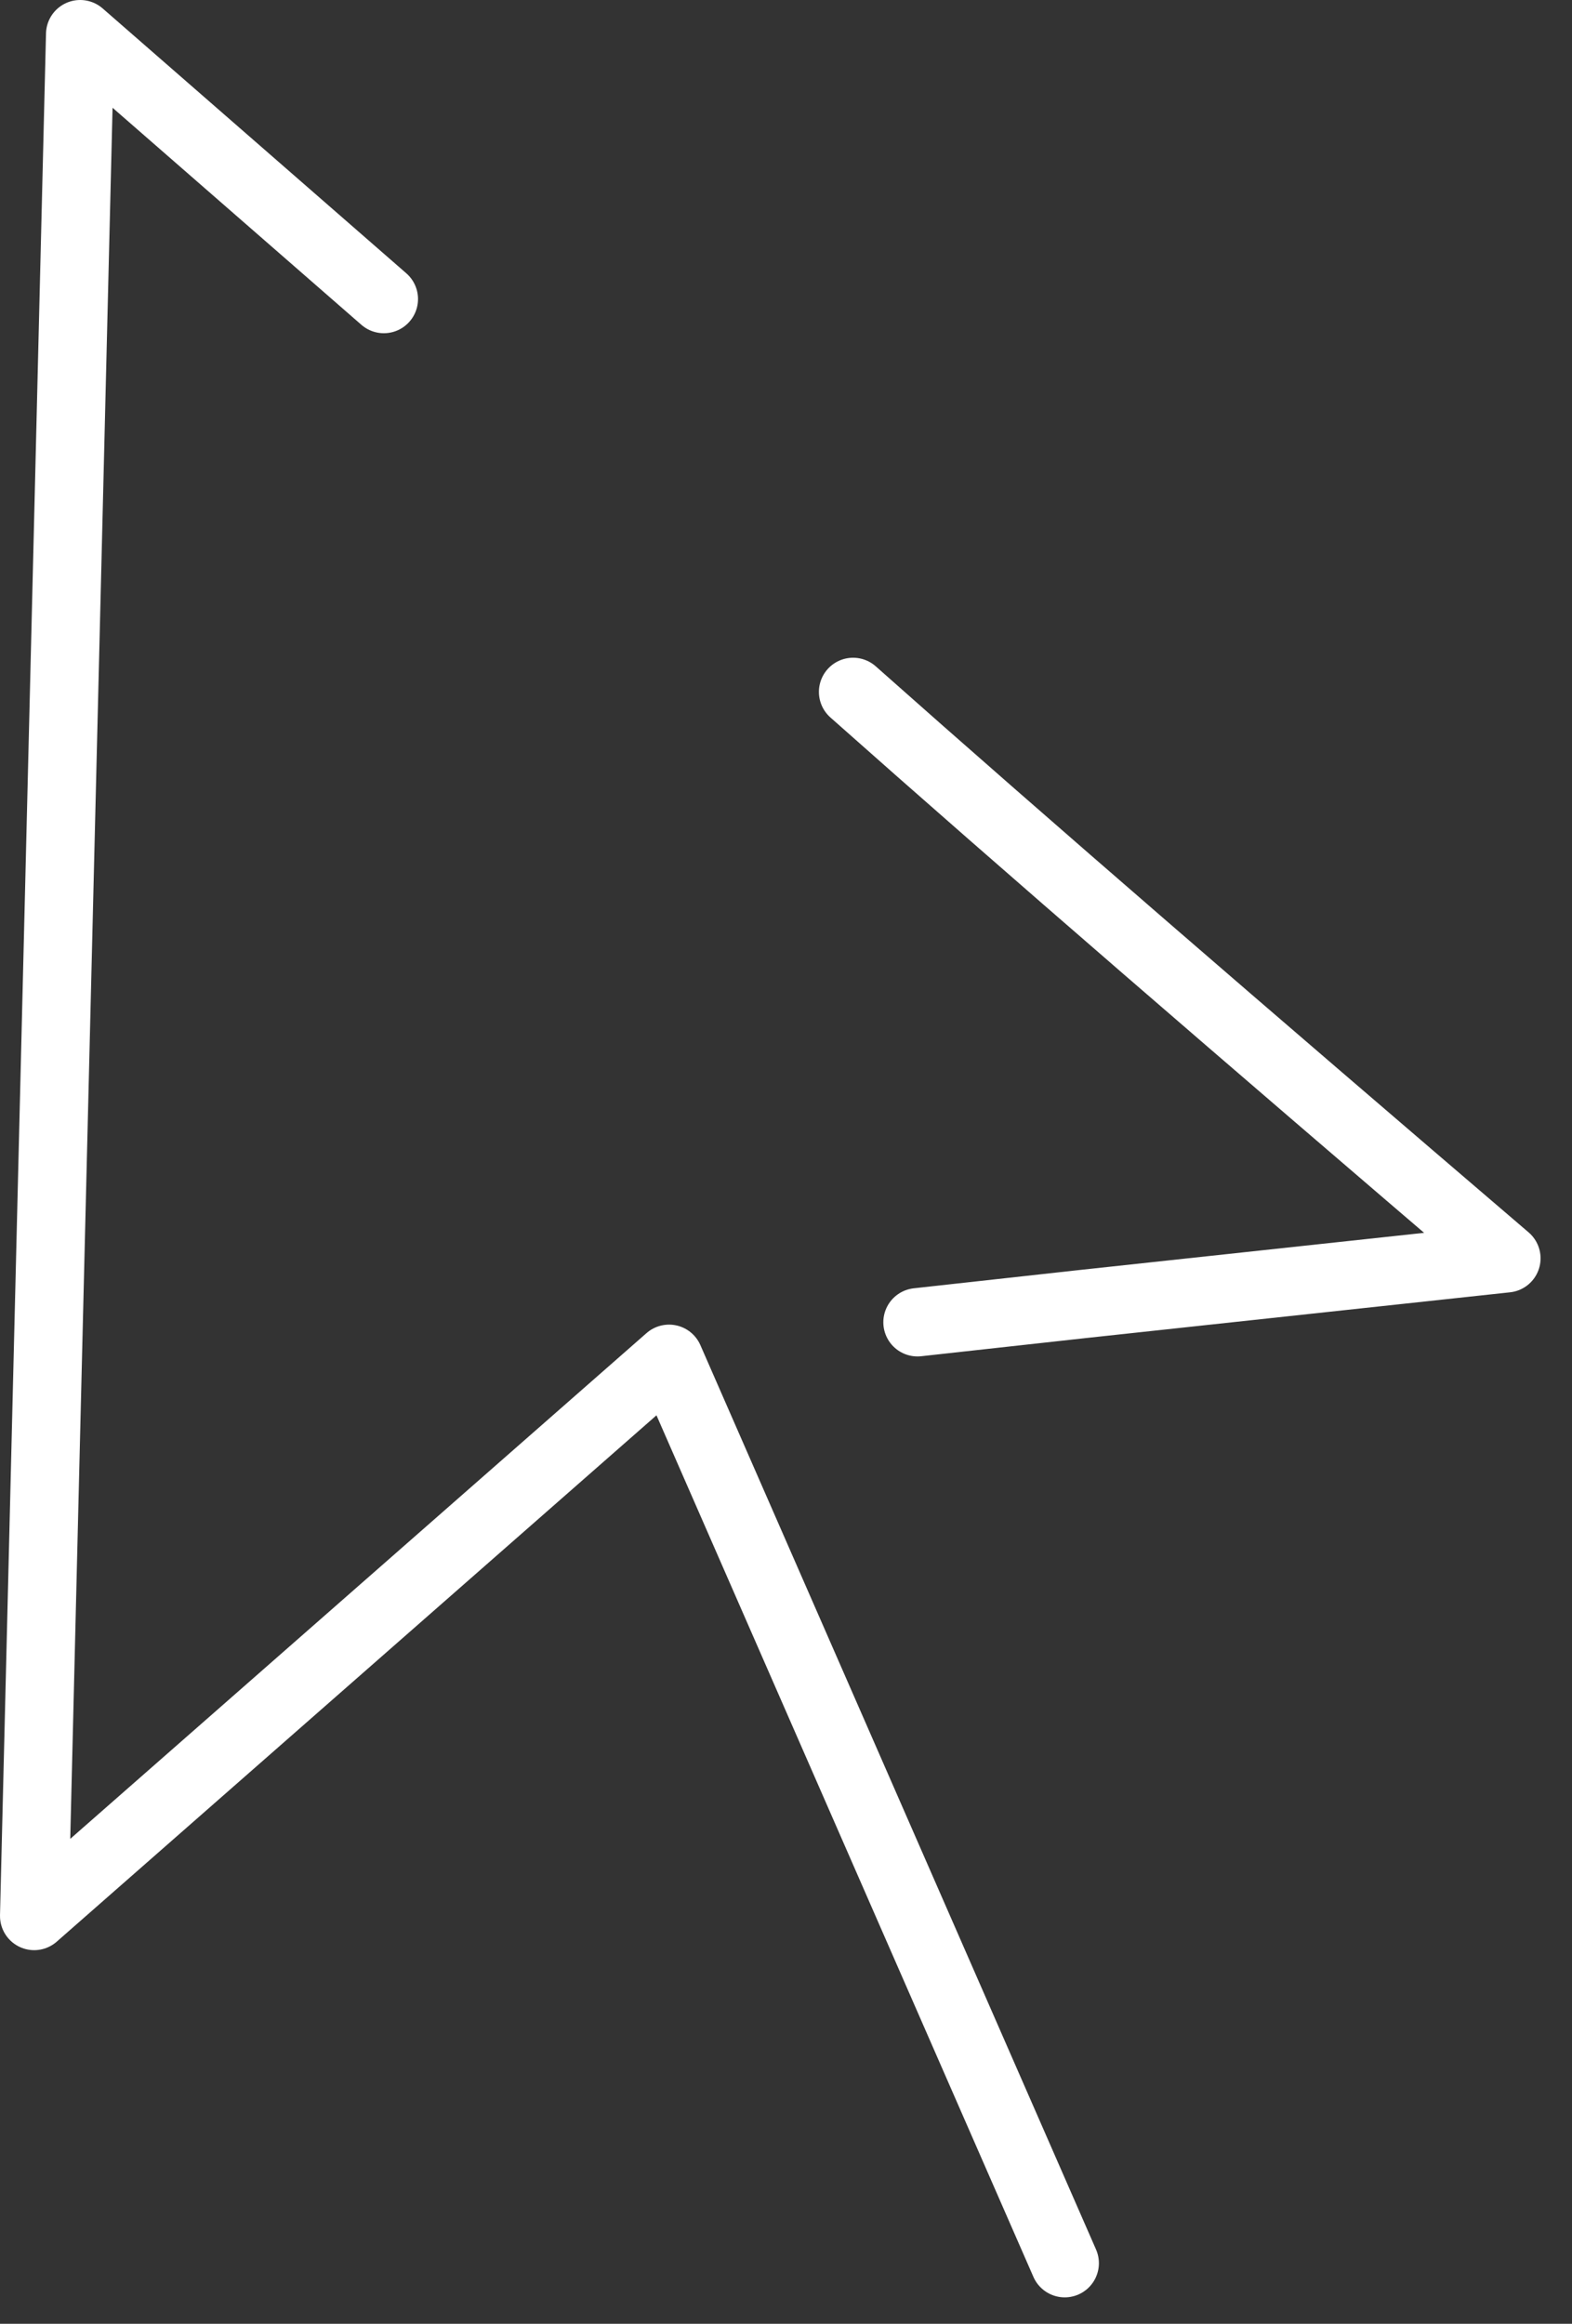 <svg width="46" height="68" viewBox="0 0 46 68" fill="none" xmlns="http://www.w3.org/2000/svg">
<rect x="0" y="0" width="46" height="68" fill="#333333" stroke="none"/>
<path d="M24.963 20.247C30.079 24.791 36.272 30.138 44.08 36.822C31.695 38.158 31.695 38.158 31.695 38.158C26.848 38.693 26.848 38.693 26.848 38.693M31.156 66.227C19.578 39.762 19.578 39.762 19.578 39.762C19.578 39.762 19.578 39.762 1 56.067C1 56.067 1 56.067 2.346 1C2.346 1 2.346 1 11.232 8.751" stroke="white" stroke-width="2" stroke-miterlimit="10" stroke-linecap="round" stroke-linejoin="round"/>
</svg>
